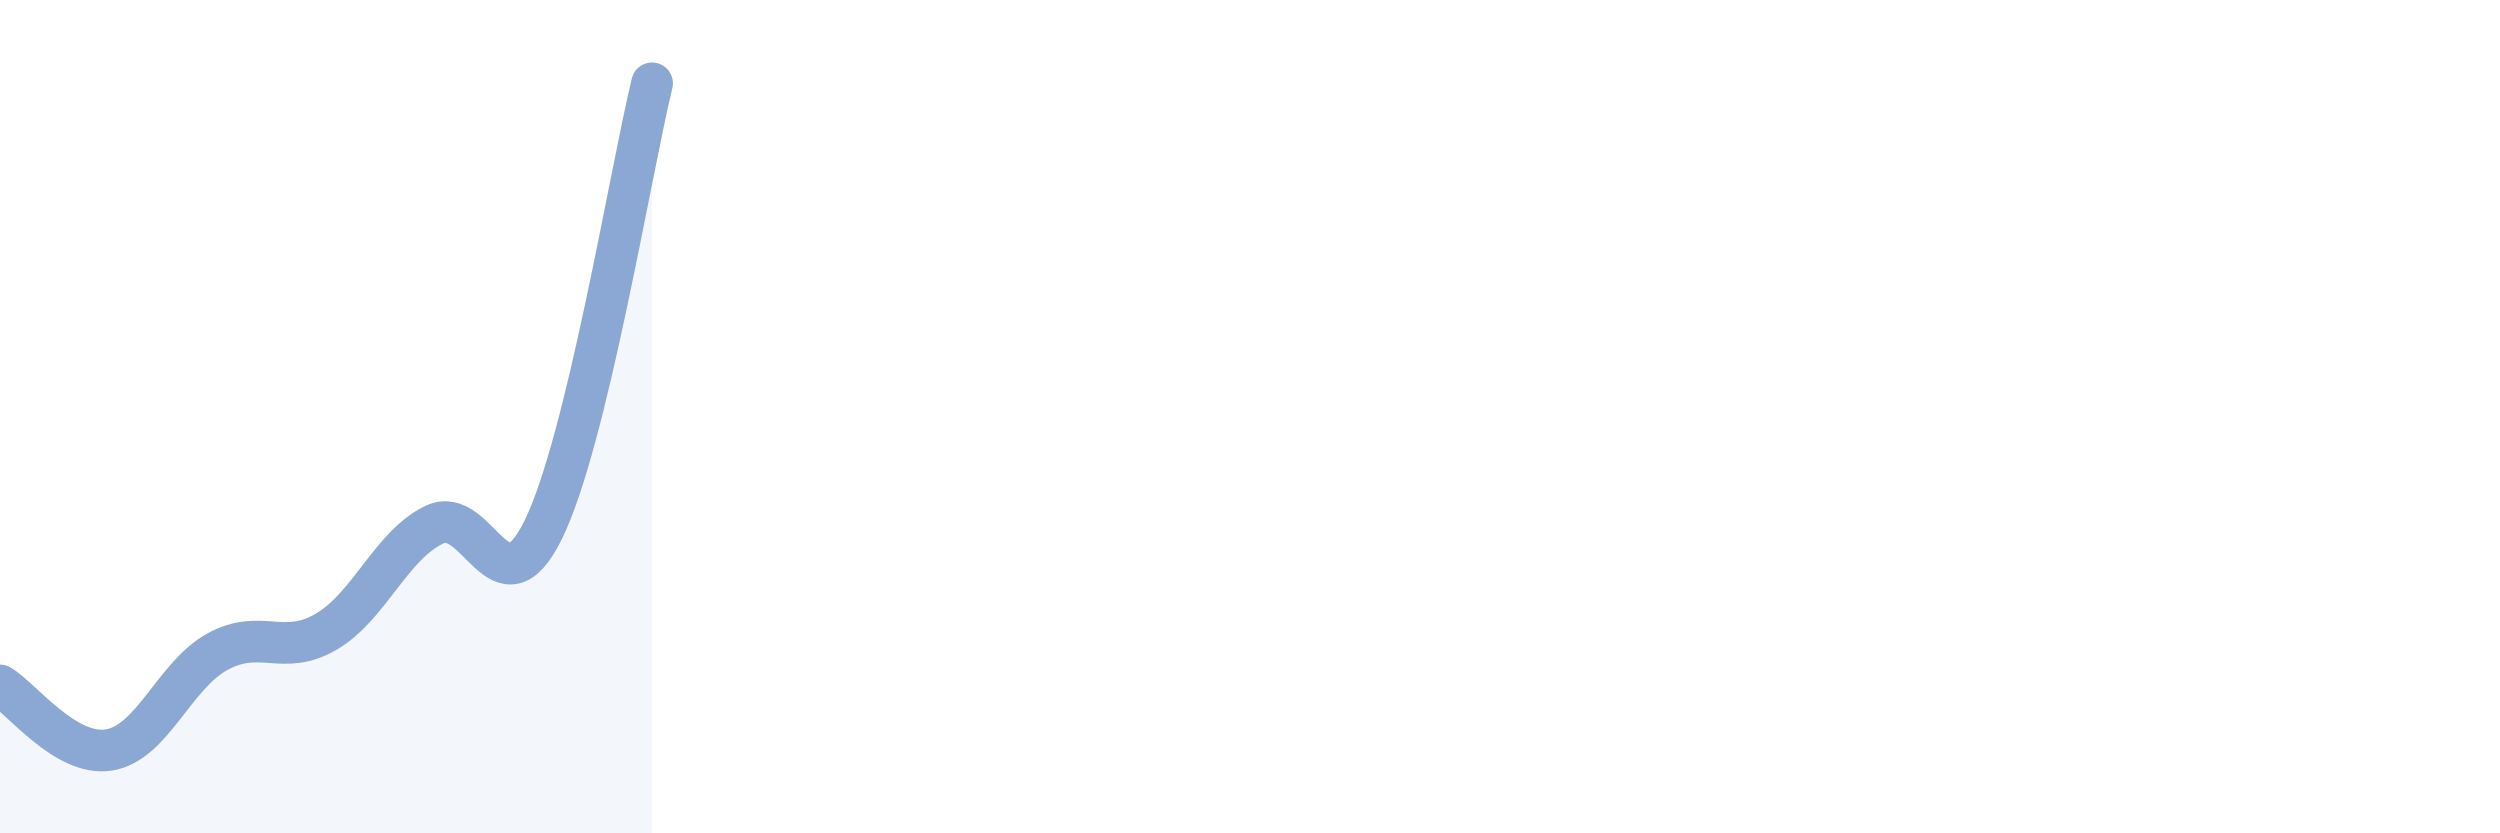 
    <svg width="60" height="20" viewBox="0 0 60 20" xmlns="http://www.w3.org/2000/svg">
      <path
        d="M 0,16.45 C 0.52,16.76 1.57,18.16 2.61,18 C 3.65,17.84 4.18,16.21 5.22,15.64 C 6.26,15.07 6.79,15.77 7.83,15.16 C 8.87,14.55 9.39,13.08 10.43,12.59 C 11.47,12.1 12,14.83 13.04,12.71 C 14.08,10.59 15.13,4.14 15.65,2L15.65 20L0 20Z"
        fill="#8ba7d3"
        opacity="0.1"
        stroke-linecap="round"
        stroke-linejoin="round"
      />
      <path
        d="M 0,16.45 C 0.52,16.76 1.57,18.16 2.61,18 C 3.65,17.84 4.18,16.21 5.22,15.64 C 6.26,15.07 6.79,15.77 7.83,15.16 C 8.87,14.55 9.39,13.08 10.43,12.59 C 11.47,12.1 12,14.83 13.04,12.71 C 14.08,10.59 15.13,4.14 15.65,2"
        stroke="#8ba7d3"
        stroke-width="1"
        fill="none"
        stroke-linecap="round"
        stroke-linejoin="round"
      />
    </svg>
  